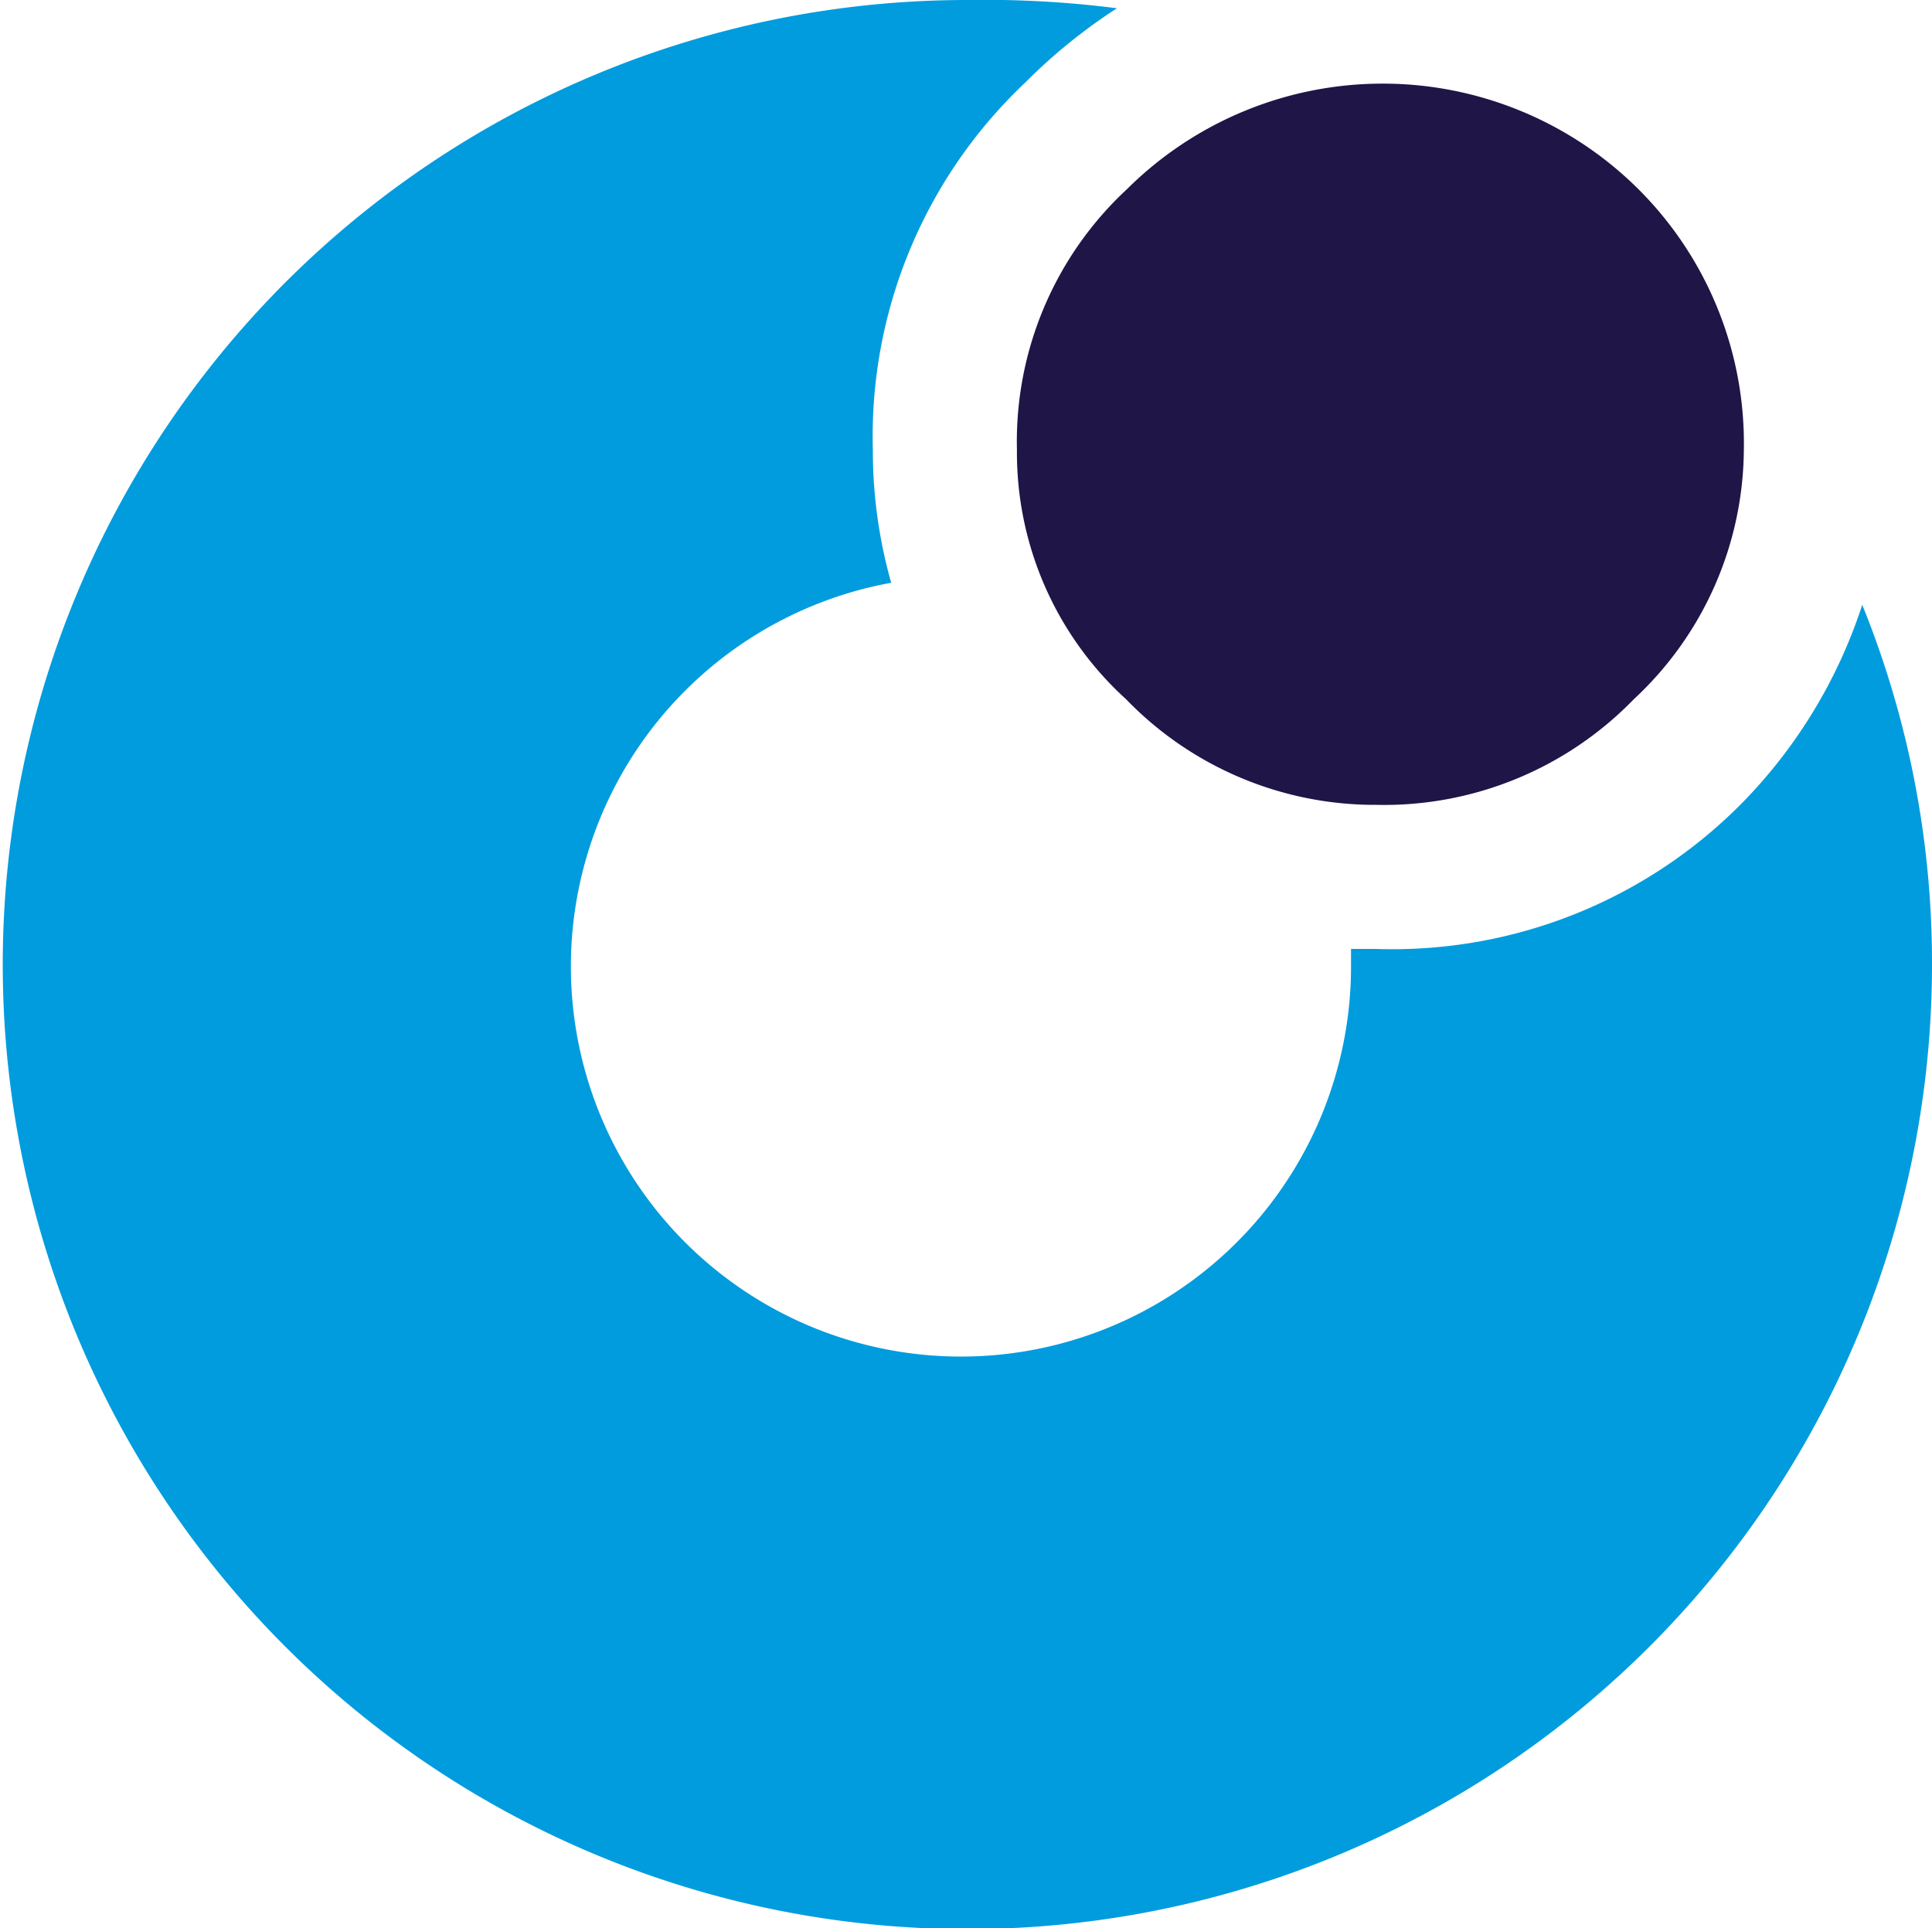 <svg xmlns="http://www.w3.org/2000/svg" viewBox="0 0 21.05 21.01"><defs><style>.cls-1{fill:#009cde;}.cls-2{fill:#201547;}</style></defs><g id="Layer_2" data-name="Layer 2"><g id="Layer_1-2" data-name="Layer 1"><path class="cls-1" d="M20.29,6.59A5.52,5.52,0,0,1,19,8.73,5.35,5.35,0,0,1,15,10.34l-.28,0c0,.06,0,.12,0,.18A4.25,4.25,0,1,1,9.71,6.35a5.29,5.29,0,0,1-.2-1.45,5.3,5.3,0,0,1,1.66-4,6,6,0,0,1,1-.81A11.41,11.41,0,0,0,10.52,0,10.51,10.51,0,1,0,21.05,10.5a10.39,10.39,0,0,0-.76-3.91"/><path class="cls-2" d="M15,8.77a3.79,3.79,0,0,0,2.8-1.15A3.74,3.74,0,0,0,19,4.9a3.91,3.91,0,0,0-1.15-2.84,3.95,3.95,0,0,0-5.57,0A3.75,3.75,0,0,0,11.08,4.9a3.63,3.63,0,0,0,1.19,2.72A3.77,3.77,0,0,0,15,8.77"/></g></g></svg>